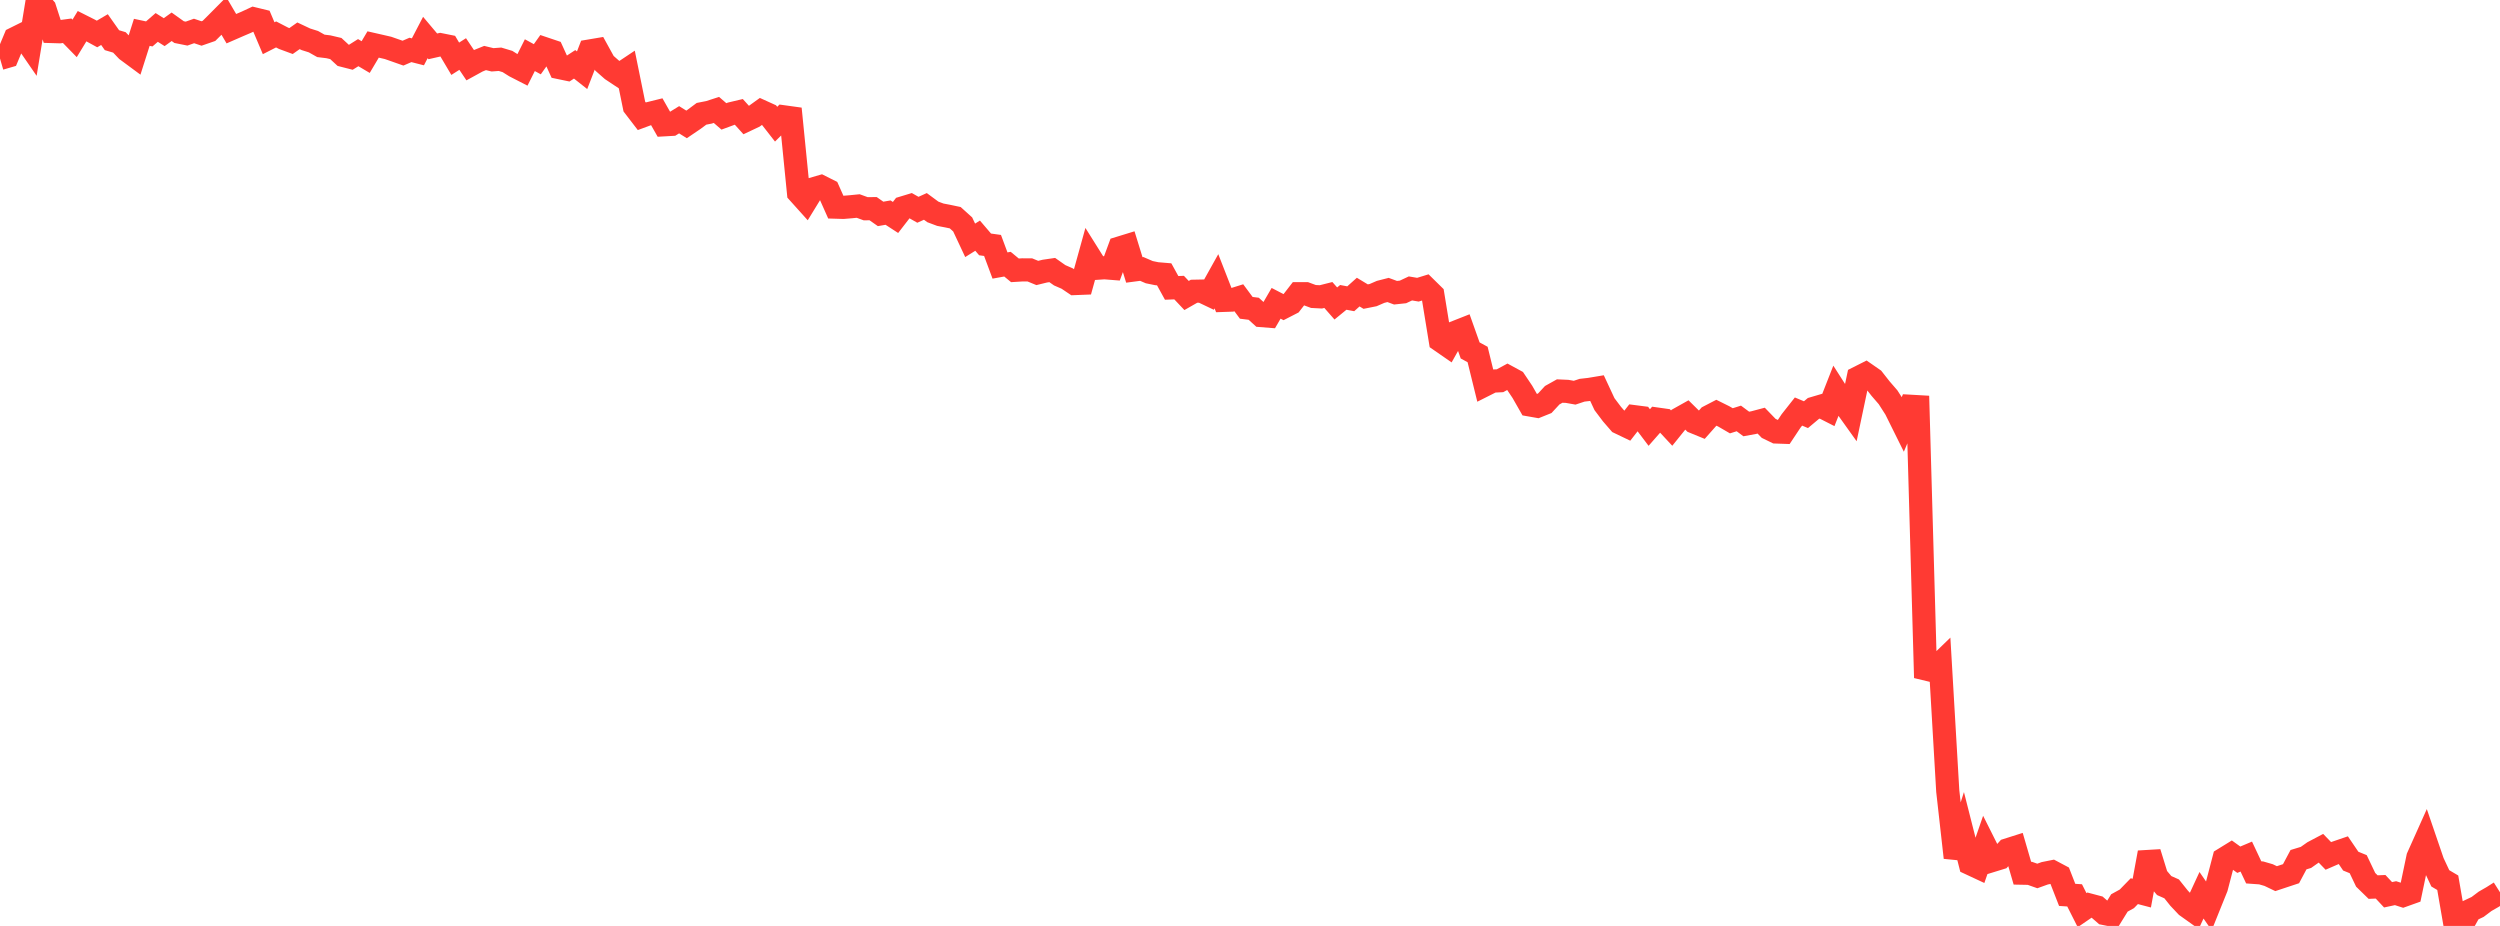 <?xml version="1.0" standalone="no"?>
<!DOCTYPE svg PUBLIC "-//W3C//DTD SVG 1.1//EN" "http://www.w3.org/Graphics/SVG/1.1/DTD/svg11.dtd">

<svg width="135" height="50" viewBox="0 0 135 50" preserveAspectRatio="none" 
  xmlns="http://www.w3.org/2000/svg"
  xmlns:xlink="http://www.w3.org/1999/xlink">


<polyline points="0.0, 3.159 0.403, 3.042 0.806, 2.077 1.209, 1.877 1.612, 2.462 2.015, 0.0 2.418, 0.456 2.821, 1.703 3.224, 1.715 3.627, 1.661 4.03, 2.074 4.433, 1.412 4.836, 1.615 5.239, 1.835 5.642, 1.598 6.045, 2.17 6.448, 2.29 6.851, 2.713 7.254, 3.011 7.657, 1.746 8.06, 1.832 8.463, 1.482 8.866, 1.736 9.269, 1.446 9.672, 1.734 10.075, 1.815 10.478, 1.672 10.881, 1.808 11.284, 1.668 11.687, 1.267 12.09, 0.861 12.493, 1.549 12.896, 1.373 13.299, 1.201 13.701, 1.014 14.104, 1.112 14.507, 2.064 14.91, 1.859 15.313, 2.068 15.716, 2.217 16.119, 1.933 16.522, 2.123 16.925, 2.25 17.328, 2.477 17.731, 2.526 18.134, 2.621 18.537, 2.993 18.94, 3.096 19.343, 2.843 19.746, 3.082 20.149, 2.402 20.552, 2.494 20.955, 2.587 21.358, 2.728 21.761, 2.87 22.164, 2.696 22.567, 2.799 22.97, 2.025 23.373, 2.503 23.776, 2.411 24.179, 2.492 24.582, 3.173 24.985, 2.917 25.388, 3.517 25.791, 3.296 26.194, 3.133 26.597, 3.23 27.0, 3.2 27.403, 3.321 27.806, 3.575 28.209, 3.782 28.612, 2.979 29.015, 3.199 29.418, 2.632 29.821, 2.768 30.224, 3.653 30.627, 3.737 31.03, 3.474 31.433, 3.793 31.836, 2.754 32.239, 2.686 32.642, 3.418 33.045, 3.773 33.448, 4.041 33.851, 3.772 34.254, 5.753 34.657, 6.278 35.06, 6.129 35.463, 6.029 35.866, 6.739 36.269, 6.716 36.672, 6.467 37.075, 6.718 37.478, 6.445 37.881, 6.145 38.284, 6.066 38.687, 5.936 39.09, 6.285 39.493, 6.137 39.896, 6.041 40.299, 6.487 40.701, 6.297 41.104, 6.007 41.507, 6.19 41.91, 6.706 42.313, 6.307 42.716, 6.363 43.119, 10.406 43.522, 10.854 43.925, 10.196 44.328, 10.079 44.731, 10.281 45.134, 11.186 45.537, 11.198 45.94, 11.165 46.343, 11.125 46.746, 11.272 47.149, 11.268 47.552, 11.551 47.955, 11.481 48.358, 11.743 48.761, 11.222 49.164, 11.1 49.567, 11.328 49.97, 11.146 50.373, 11.443 50.776, 11.594 51.179, 11.671 51.582, 11.756 51.985, 12.119 52.388, 12.978 52.791, 12.726 53.194, 13.198 53.597, 13.254 54.0, 14.338 54.403, 14.265 54.806, 14.598 55.209, 14.573 55.612, 14.575 56.015, 14.74 56.418, 14.641 56.821, 14.582 57.224, 14.865 57.627, 15.041 58.03, 15.312 58.433, 15.296 58.836, 13.842 59.239, 14.485 59.642, 14.458 60.045, 14.49 60.448, 13.395 60.851, 13.271 61.254, 14.576 61.657, 14.523 62.06, 14.697 62.463, 14.78 62.866, 14.814 63.269, 15.546 63.672, 15.53 64.075, 15.957 64.478, 15.727 64.881, 15.719 65.284, 15.911 65.687, 15.188 66.09, 16.22 66.493, 16.206 66.896, 16.08 67.299, 16.623 67.701, 16.673 68.104, 17.04 68.507, 17.072 68.91, 16.378 69.313, 16.587 69.716, 16.38 70.119, 15.86 70.522, 15.861 70.925, 16.01 71.328, 16.031 71.731, 15.929 72.134, 16.388 72.537, 16.058 72.94, 16.134 73.343, 15.773 73.746, 16.017 74.149, 15.936 74.552, 15.761 74.955, 15.658 75.358, 15.807 75.761, 15.764 76.164, 15.575 76.567, 15.644 76.97, 15.52 77.373, 15.916 77.776, 18.386 78.179, 18.665 78.582, 17.948 78.985, 17.789 79.388, 18.923 79.791, 19.143 80.194, 20.782 80.597, 20.579 81.0, 20.56 81.403, 20.342 81.806, 20.561 82.209, 21.161 82.612, 21.867 83.015, 21.938 83.418, 21.776 83.821, 21.341 84.224, 21.116 84.627, 21.134 85.03, 21.206 85.433, 21.072 85.836, 21.026 86.239, 20.959 86.642, 21.824 87.045, 22.359 87.448, 22.824 87.851, 23.017 88.254, 22.501 88.657, 22.553 89.06, 23.086 89.463, 22.627 89.866, 22.684 90.269, 23.117 90.672, 22.617 91.075, 22.391 91.478, 22.788 91.881, 22.953 92.284, 22.498 92.687, 22.289 93.09, 22.489 93.493, 22.723 93.896, 22.596 94.299, 22.895 94.701, 22.821 95.104, 22.714 95.507, 23.131 95.91, 23.327 96.313, 23.341 96.716, 22.734 97.119, 22.223 97.522, 22.392 97.925, 22.055 98.328, 21.936 98.731, 22.141 99.134, 21.114 99.537, 21.743 99.94, 22.307 100.343, 20.396 100.746, 20.193 101.149, 20.473 101.552, 20.986 101.955, 21.452 102.358, 22.082 102.761, 22.894 103.164, 21.938 103.567, 21.961 103.97, 36.12 104.373, 36.217 104.776, 35.827 105.179, 42.718 105.582, 46.309 105.985, 45.045 106.388, 46.634 106.791, 46.822 107.194, 45.658 107.597, 46.462 108.0, 46.338 108.403, 45.894 108.806, 45.766 109.209, 47.152 109.612, 47.16 110.015, 47.302 110.418, 47.157 110.821, 47.076 111.224, 47.29 111.627, 48.323 112.03, 48.35 112.433, 49.149 112.836, 48.873 113.239, 48.98 113.642, 49.33 114.045, 49.411 114.448, 48.759 114.851, 48.537 115.254, 48.123 115.657, 48.229 116.06, 46.039 116.463, 47.342 116.866, 47.82 117.269, 47.999 117.672, 48.503 118.075, 48.93 118.478, 49.217 118.881, 48.344 119.284, 48.927 119.687, 47.927 120.09, 46.383 120.493, 46.135 120.896, 46.425 121.299, 46.255 121.701, 47.108 122.104, 47.137 122.507, 47.254 122.91, 47.447 123.313, 47.313 123.716, 47.18 124.119, 46.423 124.522, 46.3 124.925, 46.016 125.328, 45.803 125.731, 46.22 126.134, 46.045 126.537, 45.907 126.94, 46.501 127.343, 46.665 127.746, 47.51 128.149, 47.903 128.552, 47.886 128.955, 48.318 129.358, 48.231 129.761, 48.361 130.164, 48.217 130.567, 46.292 130.97, 45.392 131.373, 46.57 131.776, 47.43 132.179, 47.668 132.582, 50.0 132.985, 49.891 133.388, 49.165 133.791, 48.975 134.194, 48.672 134.597, 48.44 135.0, 48.184" fill="none" stroke="#ff3a33" stroke-width="1.25"/>

</svg>